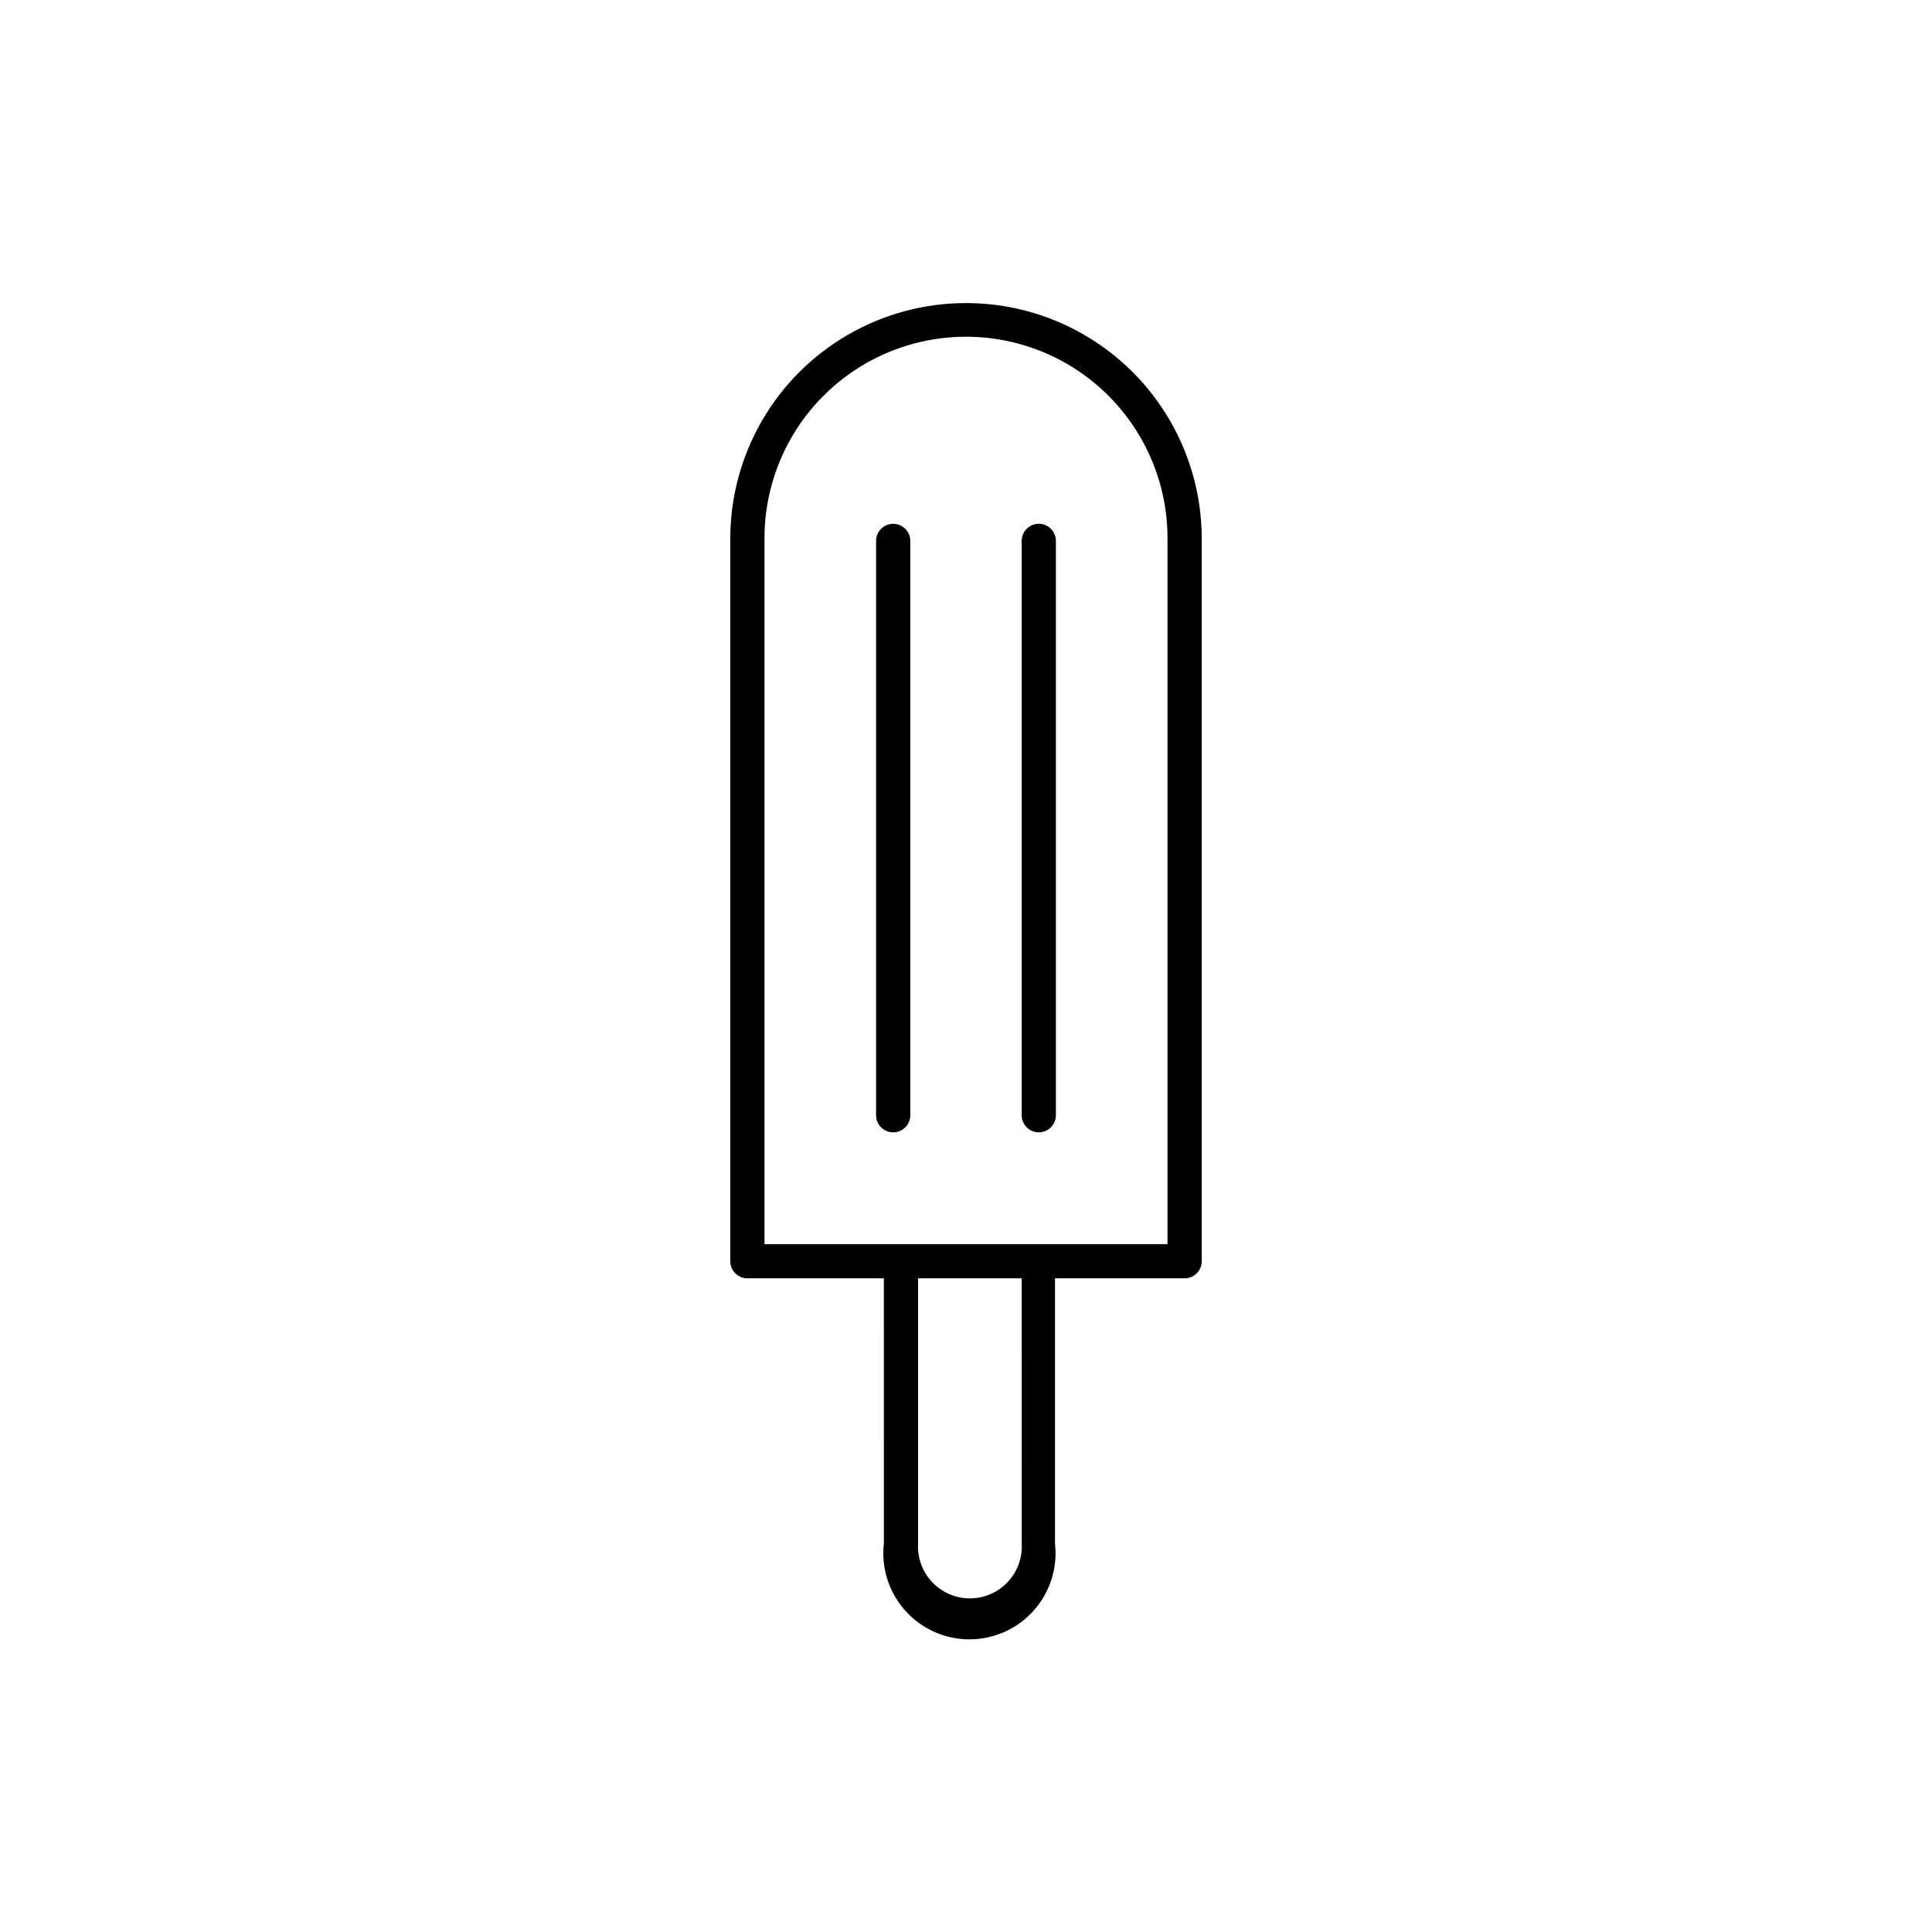 <?xml version="1.0" encoding="UTF-8"?>
<!-- Uploaded to: ICON Repo, www.svgrepo.com, Generator: ICON Repo Mixer Tools -->
<svg fill="#000000" width="800px" height="800px" version="1.1" viewBox="144 144 512 512" xmlns="http://www.w3.org/2000/svg">
 <g>
  <path d="m342.06 482.77h36.172l0.004 70.23c-0.75 6.469 1.301 12.945 5.633 17.805 4.328 4.863 10.527 7.641 17.039 7.641 6.508 0 12.707-2.777 17.039-7.641 4.332-4.859 6.379-11.336 5.633-17.805v-70.23h34.359c2.504 0 4.535-2.027 4.535-4.535v-191.45 0.004c0-22.32-11.91-42.945-31.238-54.102-19.328-11.16-43.145-11.16-62.473 0-19.328 11.156-31.234 31.781-31.234 54.102v191.45-0.004c0 1.203 0.477 2.359 1.328 3.207 0.848 0.852 2.004 1.328 3.203 1.328zm72.703 70.23c0.227 3.785-1.117 7.5-3.715 10.262s-6.223 4.324-10.016 4.324-7.418-1.562-10.016-4.324-3.941-6.477-3.715-10.262v-70.23h27.457zm-68.168-266.36c0-19.078 10.18-36.707 26.703-46.25 16.523-9.539 36.879-9.539 53.402 0 16.523 9.543 26.703 27.172 26.703 46.25v187.07h-106.81z"/>
  <path d="m385.24 439.55v-152.2c0-2.504-2.031-4.535-4.535-4.535s-4.535 2.031-4.535 4.535v152.2c0 2.504 2.031 4.535 4.535 4.535s4.535-2.031 4.535-4.535z"/>
  <path d="m419.29 444.08c2.504 0 4.535-2.031 4.535-4.535v-152.2c0-2.504-2.031-4.535-4.535-4.535-2.504 0-4.531 2.031-4.531 4.535v152.2c0 2.504 2.027 4.535 4.531 4.535z"/>
 </g>
</svg>
